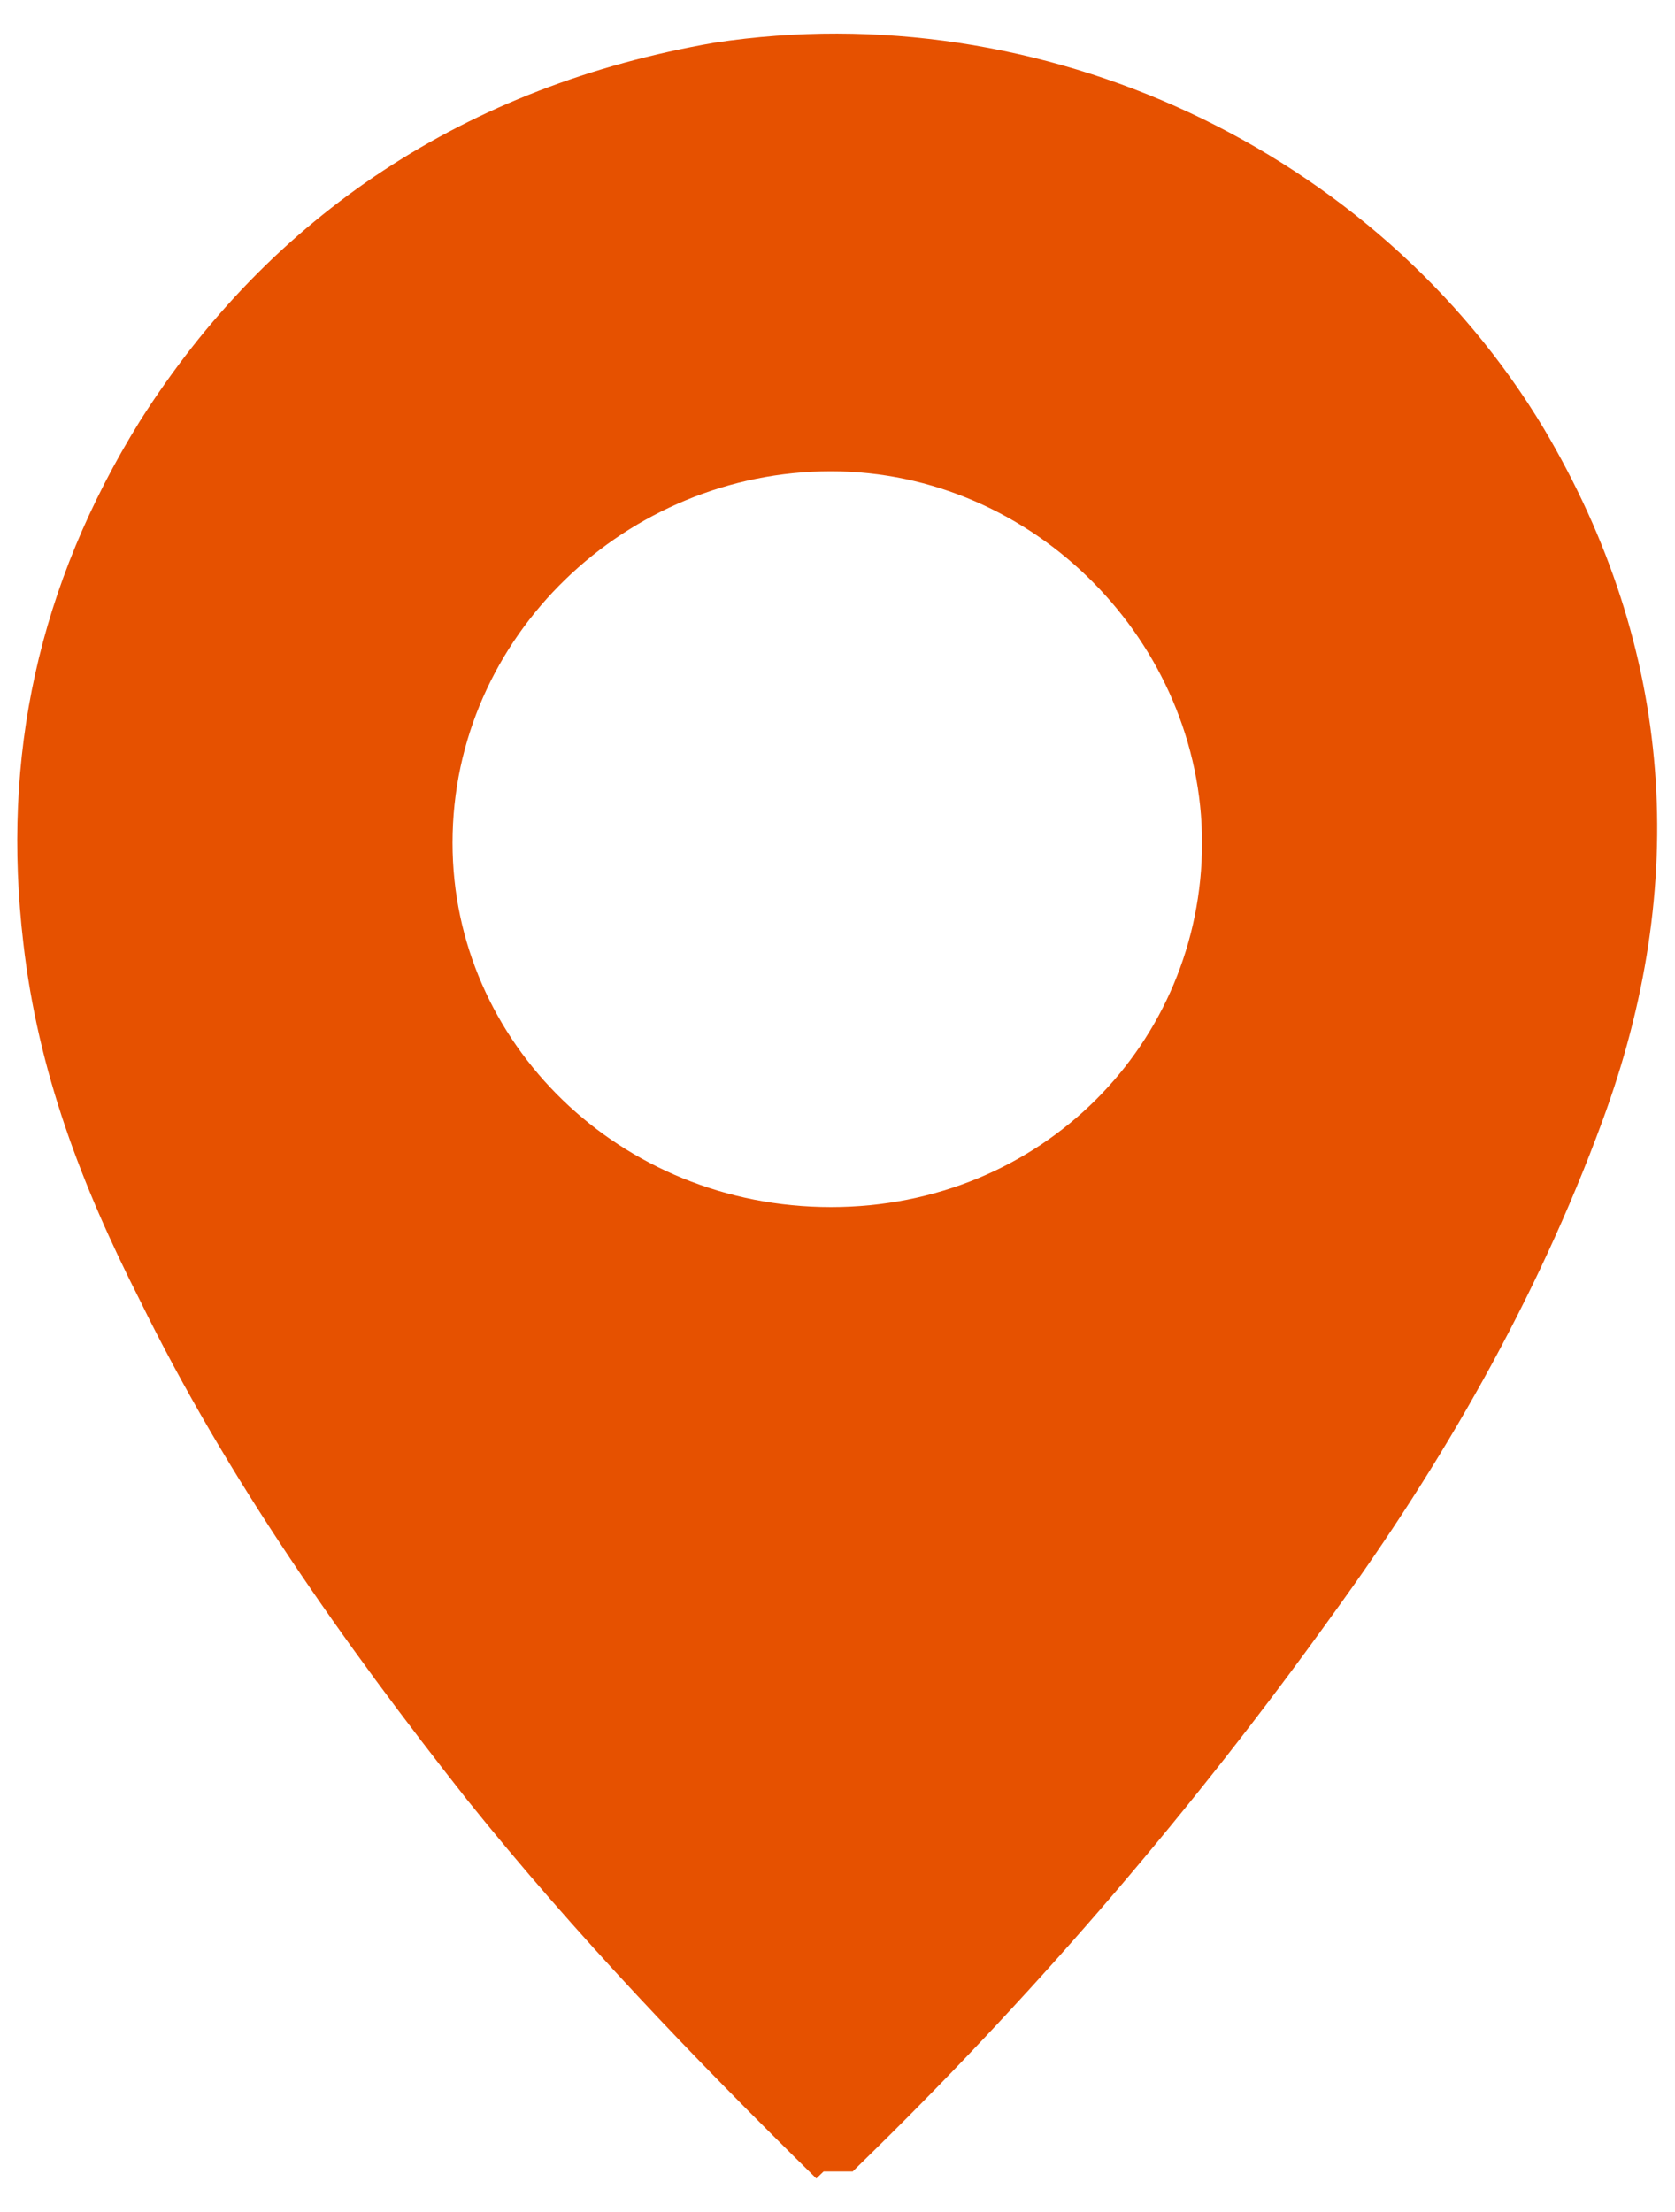 <?xml version="1.0" encoding="UTF-8"?>
<svg xmlns="http://www.w3.org/2000/svg" xmlns:xlink="http://www.w3.org/1999/xlink" width="25px" height="33px" viewBox="0 0 25 32" version="1.1">
<g id="surface1">
<path style=" stroke:none;fill-rule:nonzero;fill:rgb(90.196%,31.765%,0%);fill-opacity:1;" d="M 12.184 32 C 10.34 30.188 8.602 28.379 6.973 26.352 C 5.125 24.008 3.391 21.559 2.086 18.895 C 1.219 17.188 0.566 15.484 0.348 13.566 C 0.023 10.793 0.566 8.238 2.086 5.785 C 4.043 2.695 6.973 0.777 10.664 0.137 C 15.551 -0.605 20.547 1.738 23.043 5.895 C 25 9.195 25.215 12.711 23.914 16.23 C 22.934 18.895 21.523 21.344 19.895 23.582 C 17.832 26.457 15.551 29.121 13.055 31.574 L 12.727 31.895 L 12.293 31.895 Z M 6.754 12.074 C 6.754 15.059 9.254 17.508 12.402 17.508 C 15.551 17.508 17.941 15.059 17.941 12.074 C 17.941 9.09 15.441 6.531 12.402 6.531 C 9.363 6.531 6.754 8.984 6.754 12.074 Z M 6.754 12.074 "/>
</g>
</svg>
